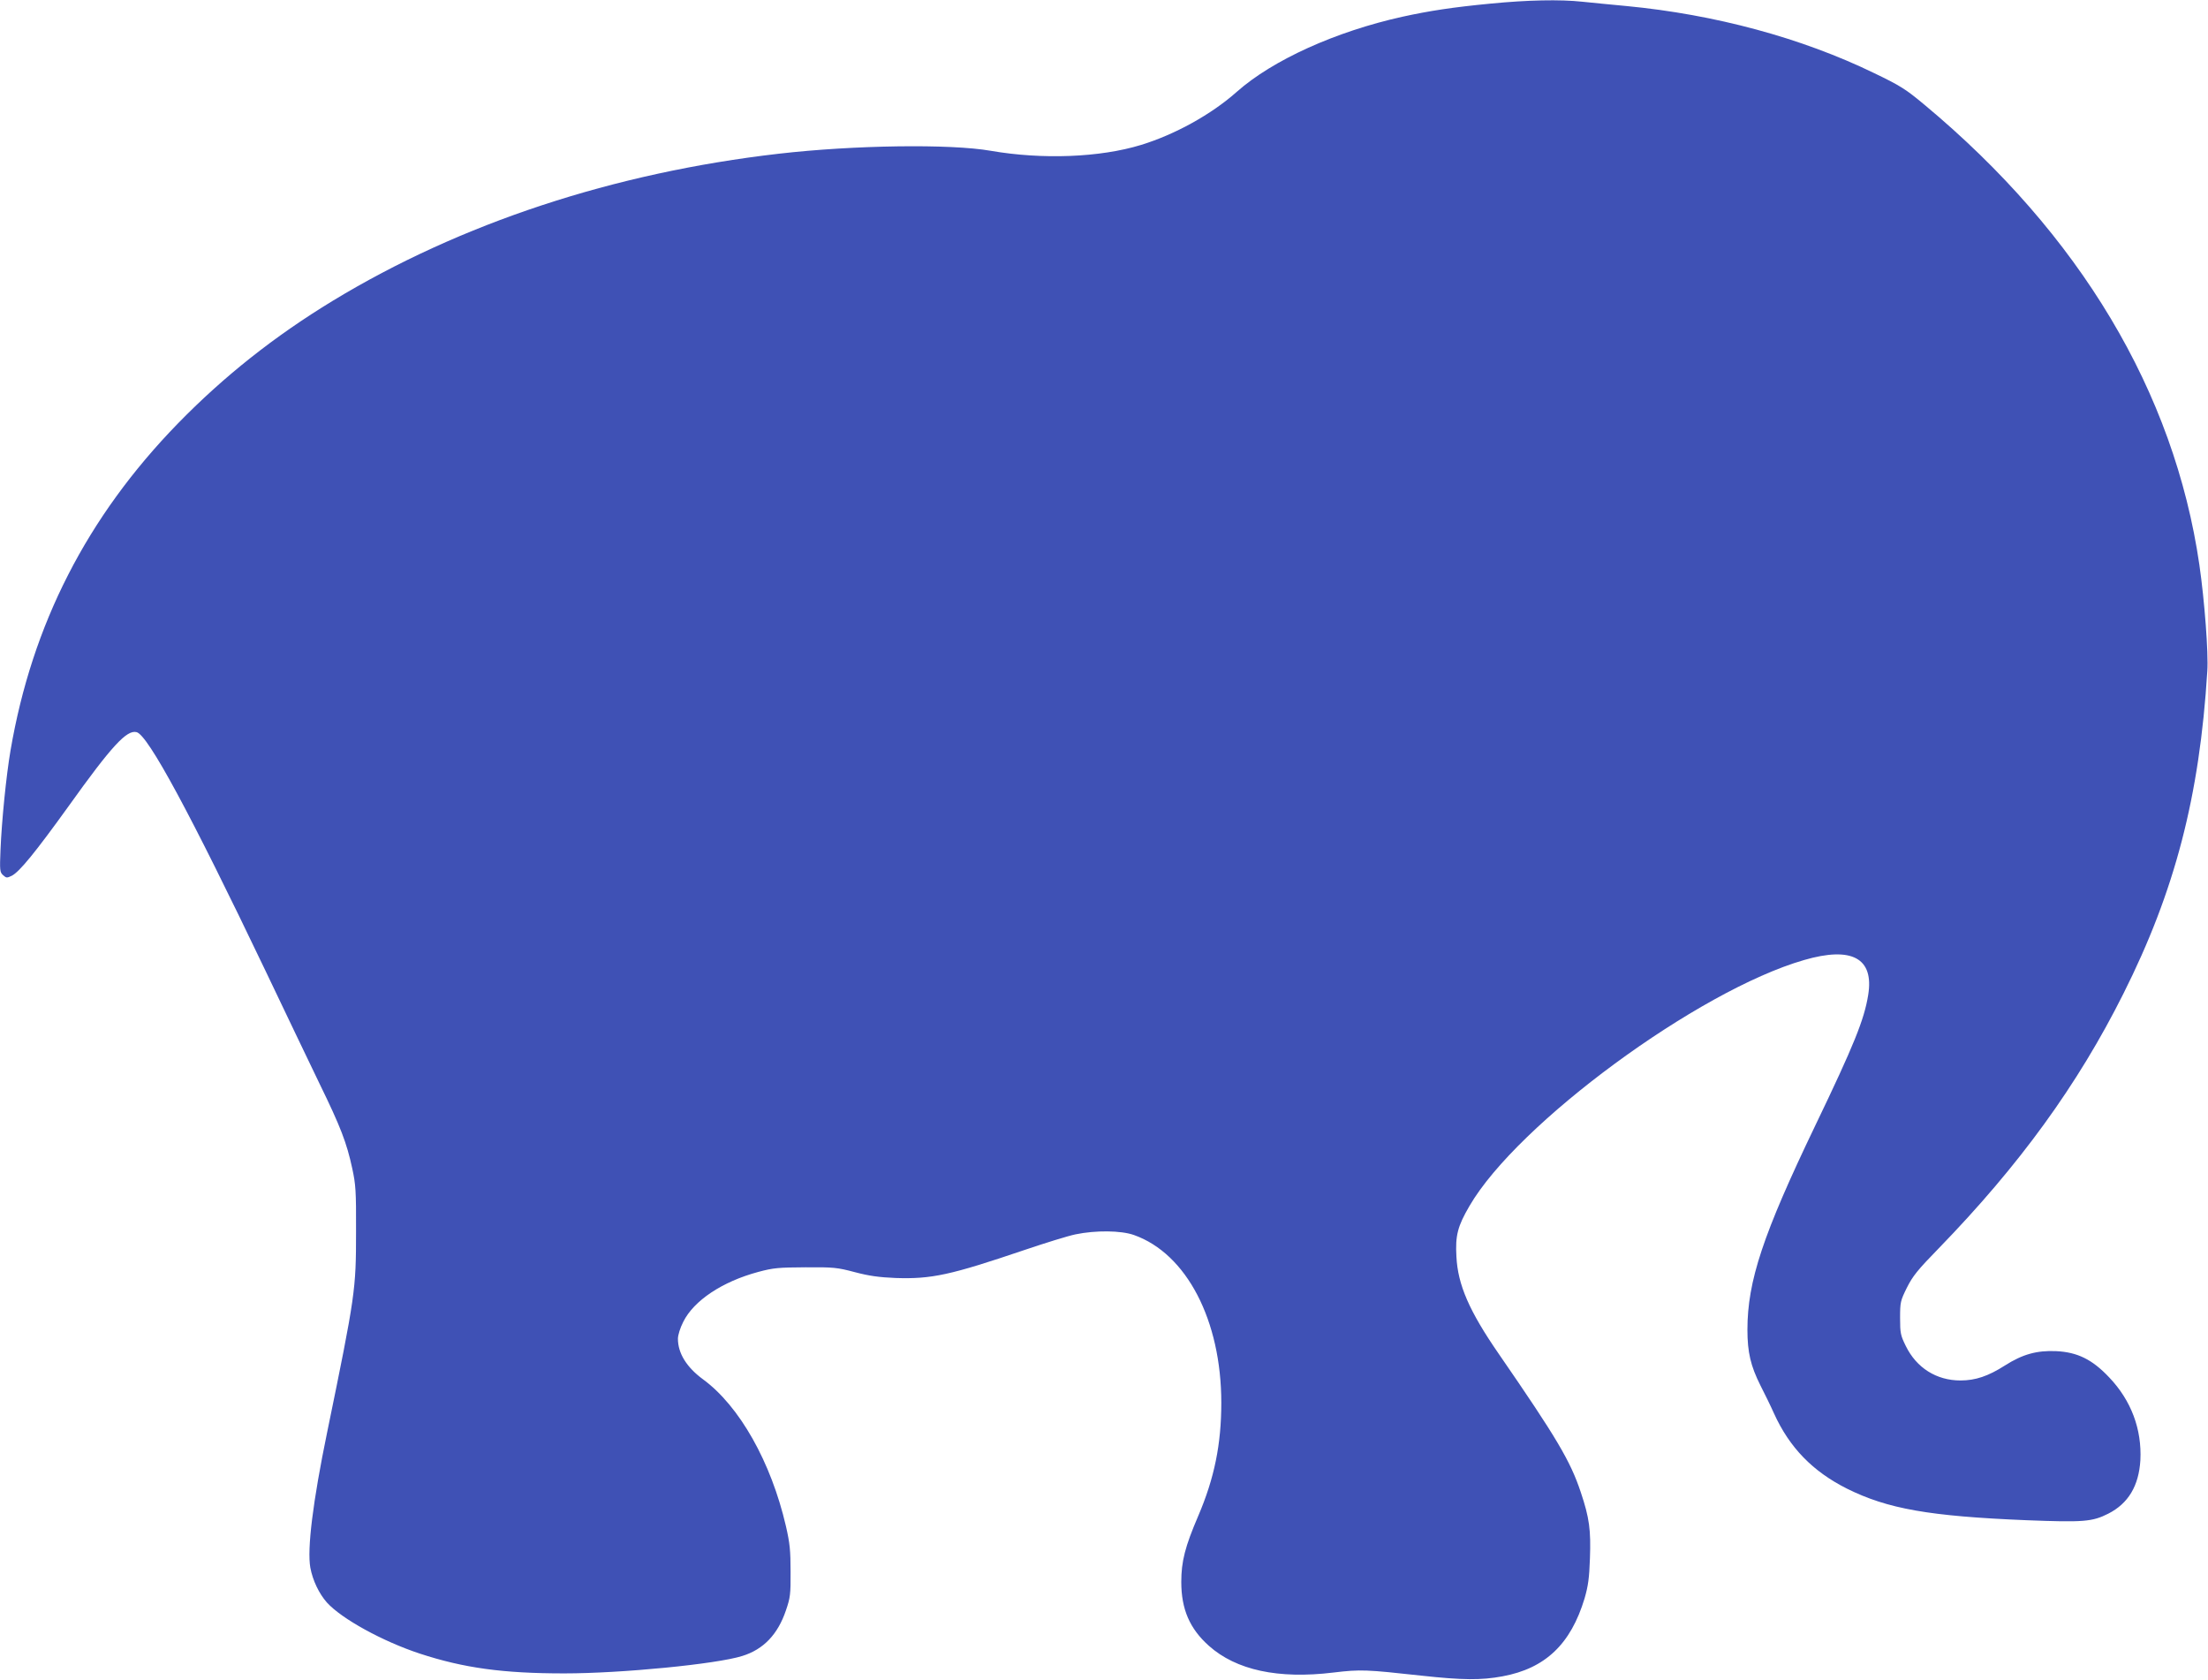 <?xml version="1.0" standalone="no"?>
<!DOCTYPE svg PUBLIC "-//W3C//DTD SVG 20010904//EN"
 "http://www.w3.org/TR/2001/REC-SVG-20010904/DTD/svg10.dtd">
<svg version="1.0" xmlns="http://www.w3.org/2000/svg"
 width="1280pt" height="974pt" viewBox="0 0 1280 974"
 preserveAspectRatio="xMidYMid meet">
<g transform="translate(0,974) scale(0.1,-0.1)"
fill="#3f51b5" stroke="none">
<path d="M8640 9719 c-219 -21 -355 -42 -510 -76 -388 -86 -752 -251 -960
-435 -147 -131 -359 -248 -555 -308 -238 -73 -572 -86 -872 -34 -235 41 -793
33 -1228 -17 -956 -110 -1845 -403 -2585 -852 -339 -206 -633 -439 -900 -713
-526 -541 -844 -1163 -969 -1894 -25 -146 -51 -407 -58 -575 -5 -121 -4 -131
15 -148 19 -17 22 -17 51 -3 45 24 135 134 328 402 251 351 338 445 395 430
66 -17 311 -471 746 -1381 115 -242 258 -539 316 -660 120 -246 156 -339 188
-488 20 -92 23 -129 22 -367 0 -336 -4 -367 -167 -1160 -84 -407 -117 -679
-98 -787 14 -75 51 -151 96 -202 86 -95 323 -225 538 -296 256 -84 484 -115
838 -115 331 0 884 54 1032 101 123 38 206 125 253 264 25 73 28 93 27 225 0
122 -4 164 -27 264 -86 371 -269 696 -481 851 -95 70 -145 151 -145 235 0 21
13 63 31 98 61 123 226 233 434 289 89 24 118 26 275 27 162 1 183 -1 285 -28
83 -22 141 -30 237 -34 208 -7 318 17 743 161 121 41 256 83 300 92 115 24
264 23 339 -4 305 -108 506 -495 506 -972 0 -241 -40 -437 -134 -657 -76 -177
-98 -263 -98 -382 0 -158 49 -271 160 -370 158 -141 402 -194 722 -155 158 19
190 17 510 -18 238 -26 346 -27 470 -4 249 46 396 187 476 452 21 73 27 117
31 231 6 165 -3 235 -53 384 -60 181 -141 317 -474 800 -173 250 -239 403
-247 566 -7 122 7 176 76 294 277 477 1325 1248 1939 1425 278 81 407 11 372
-203 -23 -142 -81 -287 -307 -757 -303 -631 -393 -901 -393 -1183 0 -131 19
-210 75 -322 24 -47 60 -120 79 -163 90 -198 224 -336 423 -436 235 -117 477
-160 1040 -183 332 -13 382 -9 475 38 116 59 177 161 186 310 9 179 -53 346
-181 480 -98 104 -184 146 -307 152 -112 5 -195 -18 -297 -83 -97 -62 -171
-87 -258 -87 -139 0 -255 73 -317 200 -30 61 -33 74 -33 162 0 92 2 100 39
175 34 68 62 103 186 230 465 479 805 946 1070 1476 298 594 441 1141 486
1869 7 106 -16 408 -46 616 -146 1002 -693 1917 -1594 2667 -108 90 -139 110
-291 183 -422 205 -924 340 -1436 389 -90 8 -205 20 -256 25 -130 14 -318 10
-533 -11z"/>
</g>
</svg>
